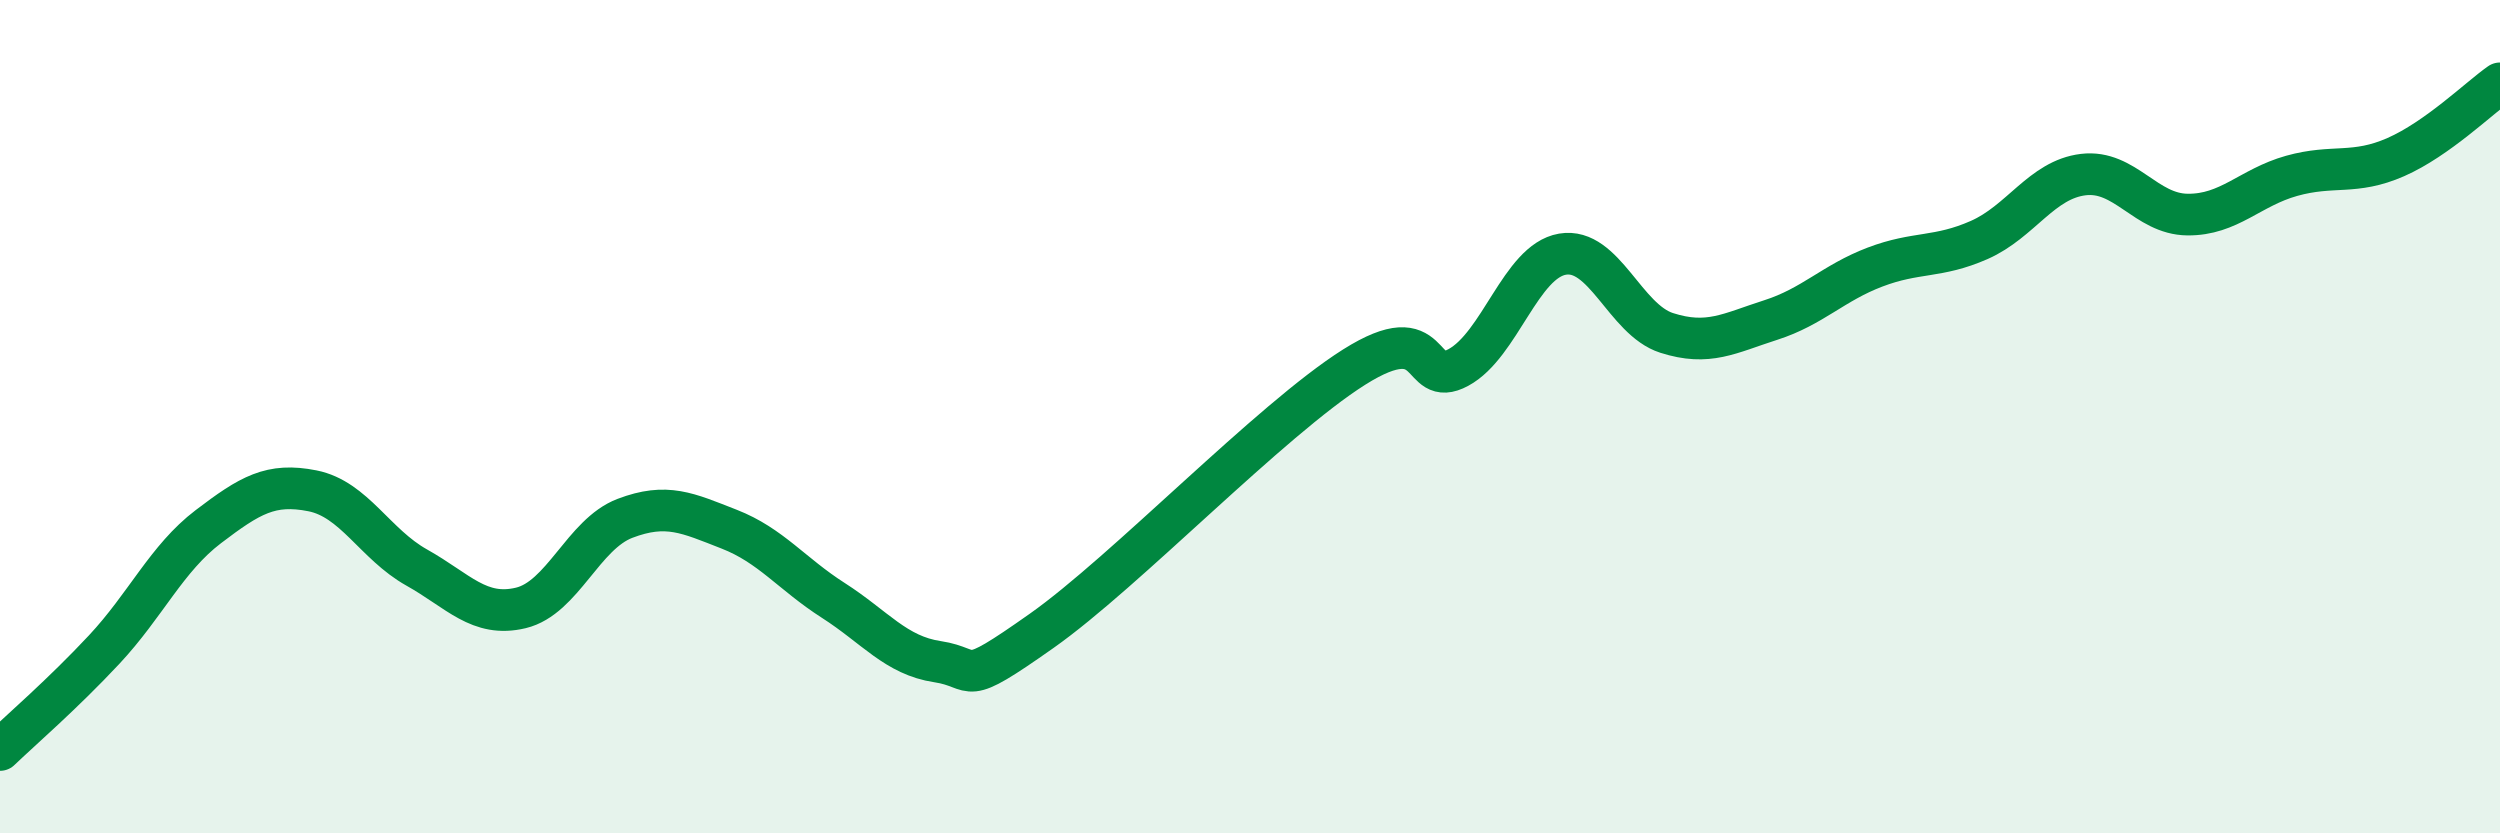 
    <svg width="60" height="20" viewBox="0 0 60 20" xmlns="http://www.w3.org/2000/svg">
      <path
        d="M 0,18 C 0.5,17.52 1.5,16.66 2.5,15.59 C 3.5,14.52 4,13.4 5,12.64 C 6,11.88 6.5,11.58 7.5,11.78 C 8.5,11.98 9,13.06 10,13.62 C 11,14.18 11.5,14.83 12.5,14.59 C 13.5,14.35 14,12.82 15,12.44 C 16,12.06 16.5,12.31 17.5,12.7 C 18.5,13.09 19,13.77 20,14.41 C 21,15.05 21.5,15.73 22.5,15.88 C 23.5,16.03 23,16.55 25,15.14 C 27,13.73 30.5,10.07 32.5,8.81 C 34.5,7.55 34,9.36 35,8.82 C 36,8.28 36.5,6.27 37.5,6.1 C 38.5,5.93 39,7.67 40,7.99 C 41,8.31 41.5,8 42.5,7.68 C 43.5,7.36 44,6.79 45,6.41 C 46,6.03 46.5,6.2 47.5,5.76 C 48.5,5.32 49,4.31 50,4.19 C 51,4.07 51.5,5.14 52.5,5.15 C 53.5,5.16 54,4.5 55,4.22 C 56,3.94 56.5,4.21 57.5,3.77 C 58.5,3.33 59.5,2.35 60,2L60 20L0 20Z"
        fill="#008740"
        opacity="0.1"
        stroke-linecap="round"
        stroke-linejoin="round"
      />
      <path
        d="M 0,18 C 0.5,17.52 1.5,16.66 2.5,15.59 C 3.5,14.52 4,13.4 5,12.64 C 6,11.88 6.5,11.58 7.5,11.78 C 8.5,11.98 9,13.06 10,13.62 C 11,14.18 11.5,14.83 12.5,14.59 C 13.5,14.35 14,12.82 15,12.44 C 16,12.06 16.5,12.31 17.5,12.7 C 18.5,13.09 19,13.77 20,14.41 C 21,15.05 21.5,15.73 22.5,15.88 C 23.5,16.03 23,16.55 25,15.14 C 27,13.73 30.5,10.07 32.5,8.81 C 34.5,7.55 34,9.36 35,8.82 C 36,8.28 36.5,6.27 37.5,6.1 C 38.5,5.93 39,7.67 40,7.99 C 41,8.31 41.5,8 42.5,7.68 C 43.5,7.36 44,6.79 45,6.41 C 46,6.03 46.5,6.2 47.5,5.76 C 48.5,5.32 49,4.31 50,4.19 C 51,4.07 51.5,5.14 52.5,5.15 C 53.5,5.16 54,4.5 55,4.22 C 56,3.94 56.5,4.21 57.5,3.77 C 58.5,3.33 59.5,2.35 60,2"
        stroke="#008740"
        stroke-width="1"
        fill="none"
        stroke-linecap="round"
        stroke-linejoin="round"
      />
    </svg>
  